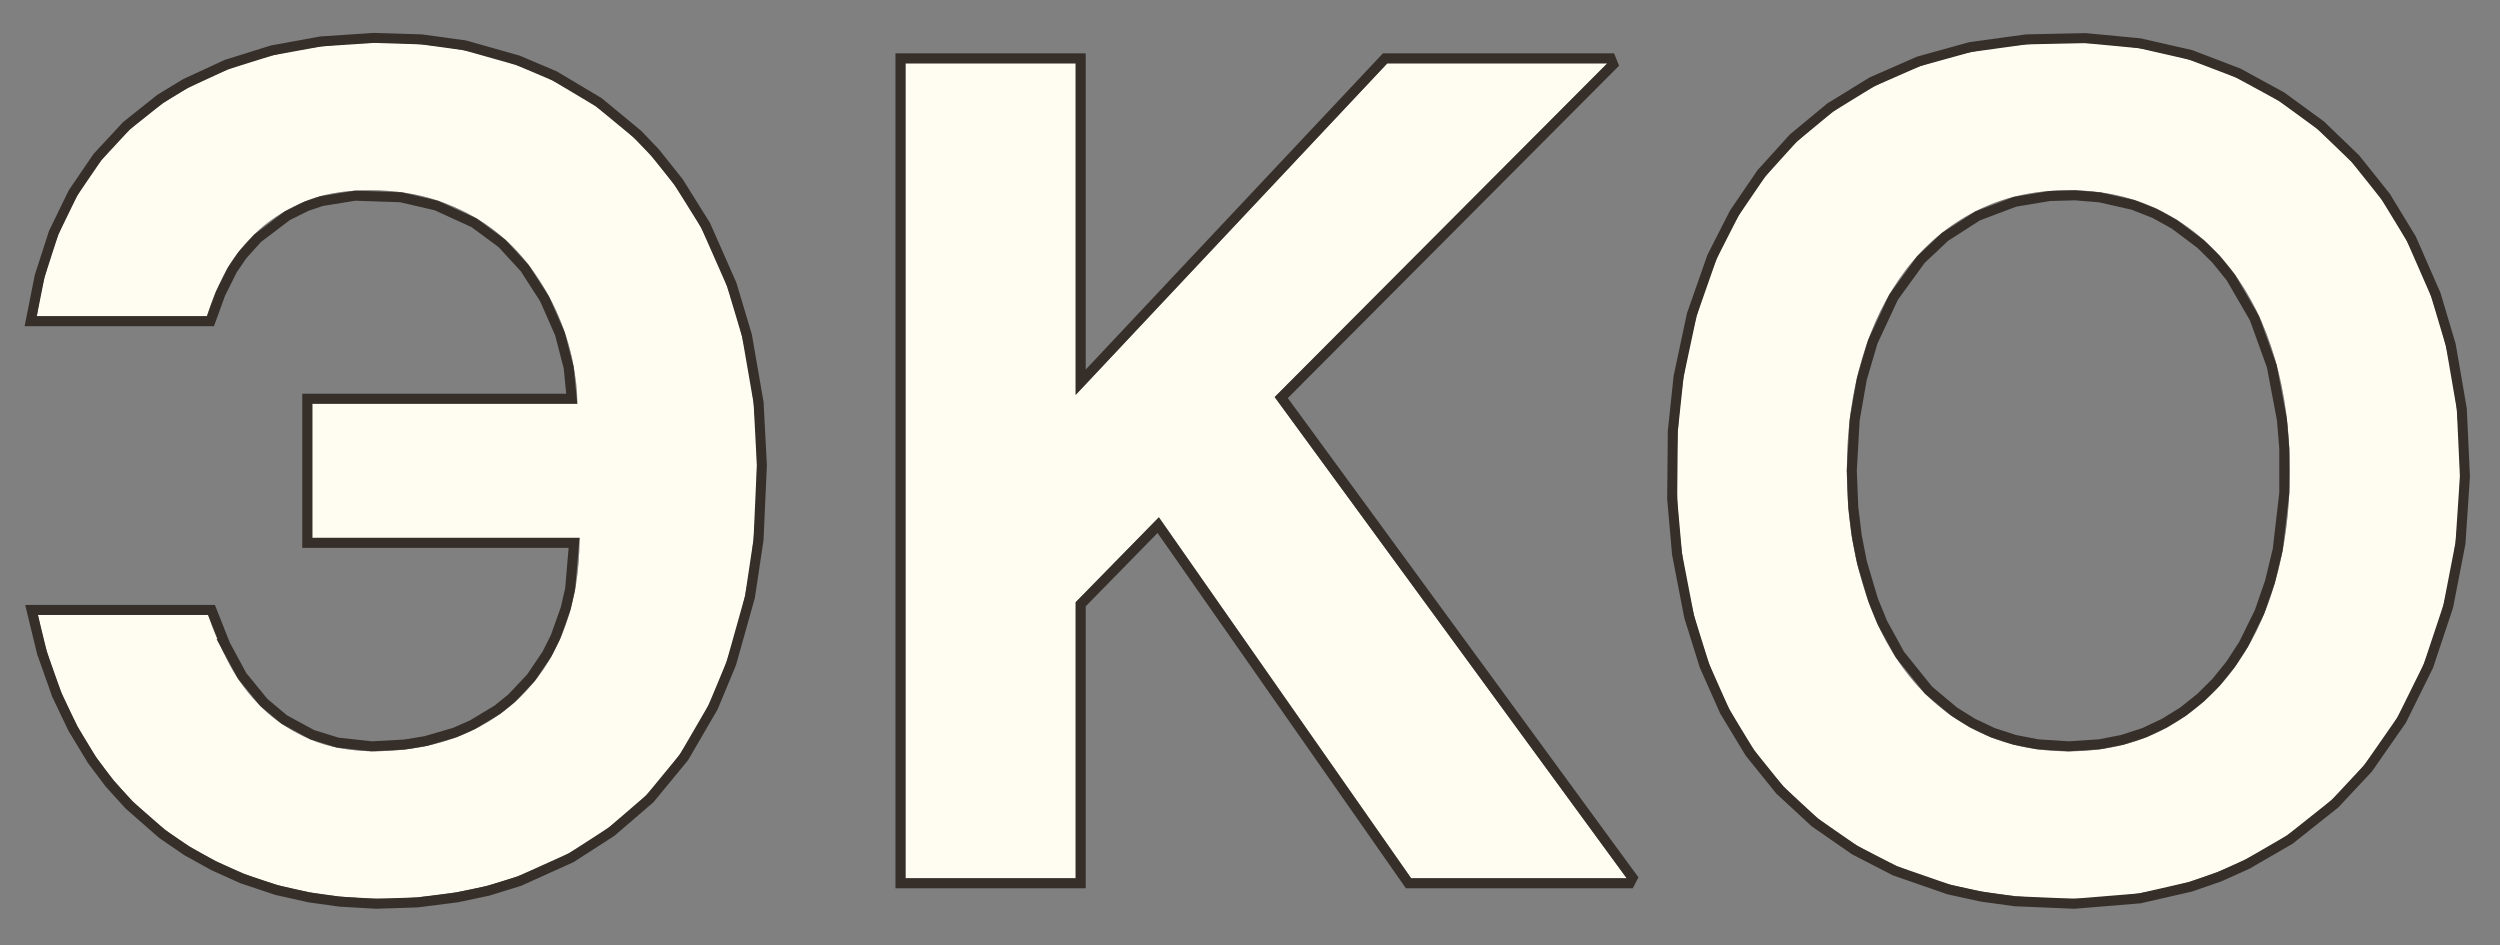 <?xml version="1.0" encoding="UTF-8"?> <svg xmlns="http://www.w3.org/2000/svg" xmlns:xlink="http://www.w3.org/1999/xlink" width="500px" height="189px" viewBox="0 0 500 189"><rect x="0" y="0" width="500" height="189" fill="#808080" stroke="none"/> <!-- Generated by Pixelmator Pro 2.3 --> <defs> <path id="ЭКО" d="M379.35 173.208 C369.519 168.847 361.351 162.842 354.846 155.191 348.341 147.541 343.463 138.486 340.211 128.026 336.958 117.567 335.332 106.276 335.332 94.154 335.332 81.957 336.958 70.648 340.211 60.226 343.463 49.803 348.341 40.767 354.846 33.116 361.351 25.466 369.519 19.46 379.35 15.099 389.181 10.738 400.638 8.557 413.721 8.557 425.77 8.557 436.636 10.738 446.319 15.099 456.002 19.46 464.225 25.466 470.989 33.116 477.752 40.767 482.945 49.803 486.567 60.226 490.189 70.648 492 81.957 492 94.154 492 106.276 490.189 117.567 486.567 128.026 482.945 138.486 477.752 147.541 470.989 155.191 464.225 162.842 456.002 168.847 446.319 173.208 436.636 177.57 425.77 179.75 413.721 179.75 400.638 179.75 389.181 177.57 379.35 173.208 Z M369.371 94.154 C369.371 102.285 370.406 109.75 372.475 116.551 374.471 123.425 377.372 129.357 381.179 134.346 384.986 139.336 389.624 143.235 395.094 146.044 400.564 148.853 406.773 150.257 413.721 150.257 420.67 150.257 426.879 148.853 432.349 146.044 437.818 143.235 442.457 139.336 446.264 134.346 450.07 129.357 452.972 123.444 454.967 116.606 456.963 109.769 457.961 102.285 457.961 94.154 457.961 86.023 456.963 78.539 454.967 71.701 452.972 64.864 450.07 58.951 446.264 53.961 442.457 48.972 437.818 45.073 432.349 42.264 426.879 39.455 420.67 38.05 413.721 38.05 406.773 38.05 400.564 39.455 395.094 42.264 389.624 45.073 384.986 48.972 381.179 53.961 377.372 58.951 374.453 64.864 372.42 71.701 370.387 78.539 369.371 86.023 369.371 94.154 Z M325.353 175.648 L282.222 175.648 231.774 103.467 215.142 120.431 215.142 175.648 181.103 175.648 181.103 12.66 215.142 12.66 215.142 78.964 277.455 12.66 321.472 12.66 254.947 79.407 Z M50.824 46.921 C48.237 49.434 46.204 52.15 44.726 55.07 43.247 57.99 42.138 60.706 41.399 63.219 L7.36 63.219 C8.617 54.719 11.093 47.087 14.789 40.323 18.485 33.56 23.289 27.831 29.203 23.138 35.116 18.444 42.064 14.84 50.048 12.327 58.031 9.814 66.901 8.557 76.658 8.557 84.937 8.557 92.532 9.611 99.443 11.717 106.354 13.824 112.582 16.762 118.126 20.532 123.669 24.302 128.511 28.792 132.65 34.003 136.79 39.215 140.245 44.962 143.017 51.245 145.789 57.528 147.877 64.199 149.282 71.258 150.686 78.317 151.388 85.579 151.388 93.045 151.388 105.02 150.187 115.46 147.785 124.368 145.383 133.275 142.204 140.943 138.25 147.374 134.295 153.805 129.749 159.109 124.612 163.285 119.475 167.461 114.153 170.769 108.646 173.208 103.139 175.648 97.65 177.348 92.181 178.309 86.711 179.27 81.684 179.75 77.101 179.75 67.122 179.75 58.179 178.272 50.269 175.315 42.36 172.358 35.504 168.33 29.702 163.23 23.899 158.129 19.15 152.124 15.454 145.212 11.758 138.301 9.134 130.891 7.582 122.982 L41.621 122.982 C42.73 126.308 44.153 129.597 45.89 132.85 47.627 136.102 49.826 139.022 52.487 141.609 55.148 144.196 58.345 146.284 62.078 147.873 65.81 149.463 70.19 150.257 75.216 150.257 81.573 150.183 87.265 149.111 92.291 147.042 97.318 144.972 101.587 142.071 105.098 138.338 108.609 134.605 111.288 130.152 113.136 124.977 114.984 119.803 115.908 114.001 115.908 107.57 L62.466 107.57 62.466 80.738 115.465 80.738 C115.465 78.151 115.15 75.305 114.522 72.2 113.894 69.096 112.896 65.973 111.528 62.831 110.161 59.69 108.387 56.622 106.206 53.629 104.026 50.635 101.402 47.992 98.334 45.701 95.267 43.409 91.7 41.561 87.635 40.157 83.569 38.753 78.986 38.05 73.886 38.05 68.564 38.05 64.018 38.9 60.248 40.601 56.478 42.301 53.337 44.407 50.824 46.921 Z"></path> </defs> <use id="ЭКО-1" xlink:href="#ЭКО" fill="#463838" fill-opacity="1" stroke="none"></use> <use id="ЭКО-2" xlink:href="#ЭКО" fill="#fffcf1" fill-opacity="1" stroke="none"></use> <defs> <path id="stroke-path" d="M83.438 180.484 L91.328 179.484 97.563 178.172 103.844 176.234 114.234 171.547 122.297 166.344 129.969 159.75 136.781 151.469 142.609 141.453 146.25 132.703 149.984 119.406 151.703 107.984 152.375 93.047 151.719 80.531 149.391 67.094 146.344 56.906 141.109 45.047 135.719 36.422 131 30.5 127.5 26.844 119.734 20.438 110.906 15.172 103.578 12.063 92.969 9.063 84.297 7.875 74.813 7.578 64.219 8.281 54.391 10.078 45.297 12.922 37.078 16.719 32.047 19.781 25.297 25.156 19.484 31.422 14.609 38.578 10.734 46.547 7.922 55.266 6.141 64.234 42.094 64.234 44.094 58.734 46.469 53.969 48.484 51.016 51.516 47.656 57.469 43.141 61.281 41.25 64.313 40.219 71.016 39.141 80.172 39.453 87.281 41.109 94.828 44.563 100.406 48.688 104.953 53.641 108.922 59.797 111.984 66.766 113.734 73.516 114.344 79.75 61.453 79.75 61.453 108.578 114.813 108.578 114.031 117.75 113.141 121.672 111.109 127.375 109.375 130.844 106.219 135.516 102.297 139.672 99.484 141.938 94.516 144.938 91 146.5 85.109 148.219 80.906 148.906 74.328 149.266 67.516 148.516 62.469 146.953 56.844 143.906 52.75 140.469 48.422 135.172 44.984 128.813 45 128.813 42.297 121.984 6.313 121.984 8.391 130.547 11.375 138.984 14.578 145.688 18.391 152 21.906 156.672 25.828 161 32.453 166.797 37.375 170.172 42.703 173.125 48.422 175.703 55.328 178.016 61.891 179.484 67.938 180.328 75.219 180.75 Z M427.969 179.672 L438.141 177.344 443.938 175.328 449.453 172.844 457.953 167.922 467.016 160.719 473.625 153.641 480.313 144.031 485.672 133.203 489.641 121.297 492.094 108.656 492.984 95.313 492.359 81.781 490.156 69 487.156 58.922 482.266 47.75 477.141 39.328 471.078 31.734 464.125 25.047 456.313 19.344 447.641 14.609 438.156 10.984 427.969 8.656 417.109 7.625 405.281 7.875 394.031 9.422 383.719 12.281 374.391 16.375 366.031 21.516 358.656 27.625 352.266 34.688 346.859 42.625 342.406 51.375 338.359 62.922 335.719 75.313 334.563 86.219 334.438 99.828 335.406 110.797 337.828 123.328 340.906 133.188 344.953 142.281 349.969 150.563 355.969 158 362.969 164.484 370.922 170 378.953 174.141 389.797 177.906 396.219 179.313 402.969 180.25 414.859 180.75 Z M216.141 120.859 L231.641 105.031 281.703 176.656 325.953 176.656 326.516 175.563 256.25 79.516 322.641 12.906 322.141 11.672 277.016 11.672 216.141 76.438 216.141 11.672 180.094 11.672 180.094 176.656 216.141 176.656 Z M407.531 148.859 L402.953 147.969 398.578 146.547 394.516 144.625 390.828 142.328 385.703 138.031 379.969 130.906 376.484 124.563 374.609 119.953 372.391 112.484 371.344 107.125 370.656 101.469 370.359 94.109 370.938 83.953 372.359 75.813 374.547 68.375 378.703 59.453 384.156 51.938 389 47.375 395.547 43.172 402.984 40.359 409.938 39.203 414.969 39.063 419.938 39.469 426.625 40.984 430.938 42.688 434.844 44.844 440.125 48.797 443.25 51.891 446.188 55.531 450.906 63.672 454.359 73.25 456.391 83.984 456.859 89.734 456.859 98.563 455.547 109.906 453.984 116.375 451.891 122.422 448.719 128.859 446.125 132.859 443.25 136.422 440.156 139.5 436.609 142.328 432.906 144.625 428.844 146.547 424.469 147.969 419.891 148.859 413.719 149.266 Z"></path> </defs> <use id="ЭКО-3" stroke="#352e29" stroke-opacity="1" stroke-linecap="round" fill="none" stroke-width="2" xlink:href="#stroke-path"></use> </svg> 